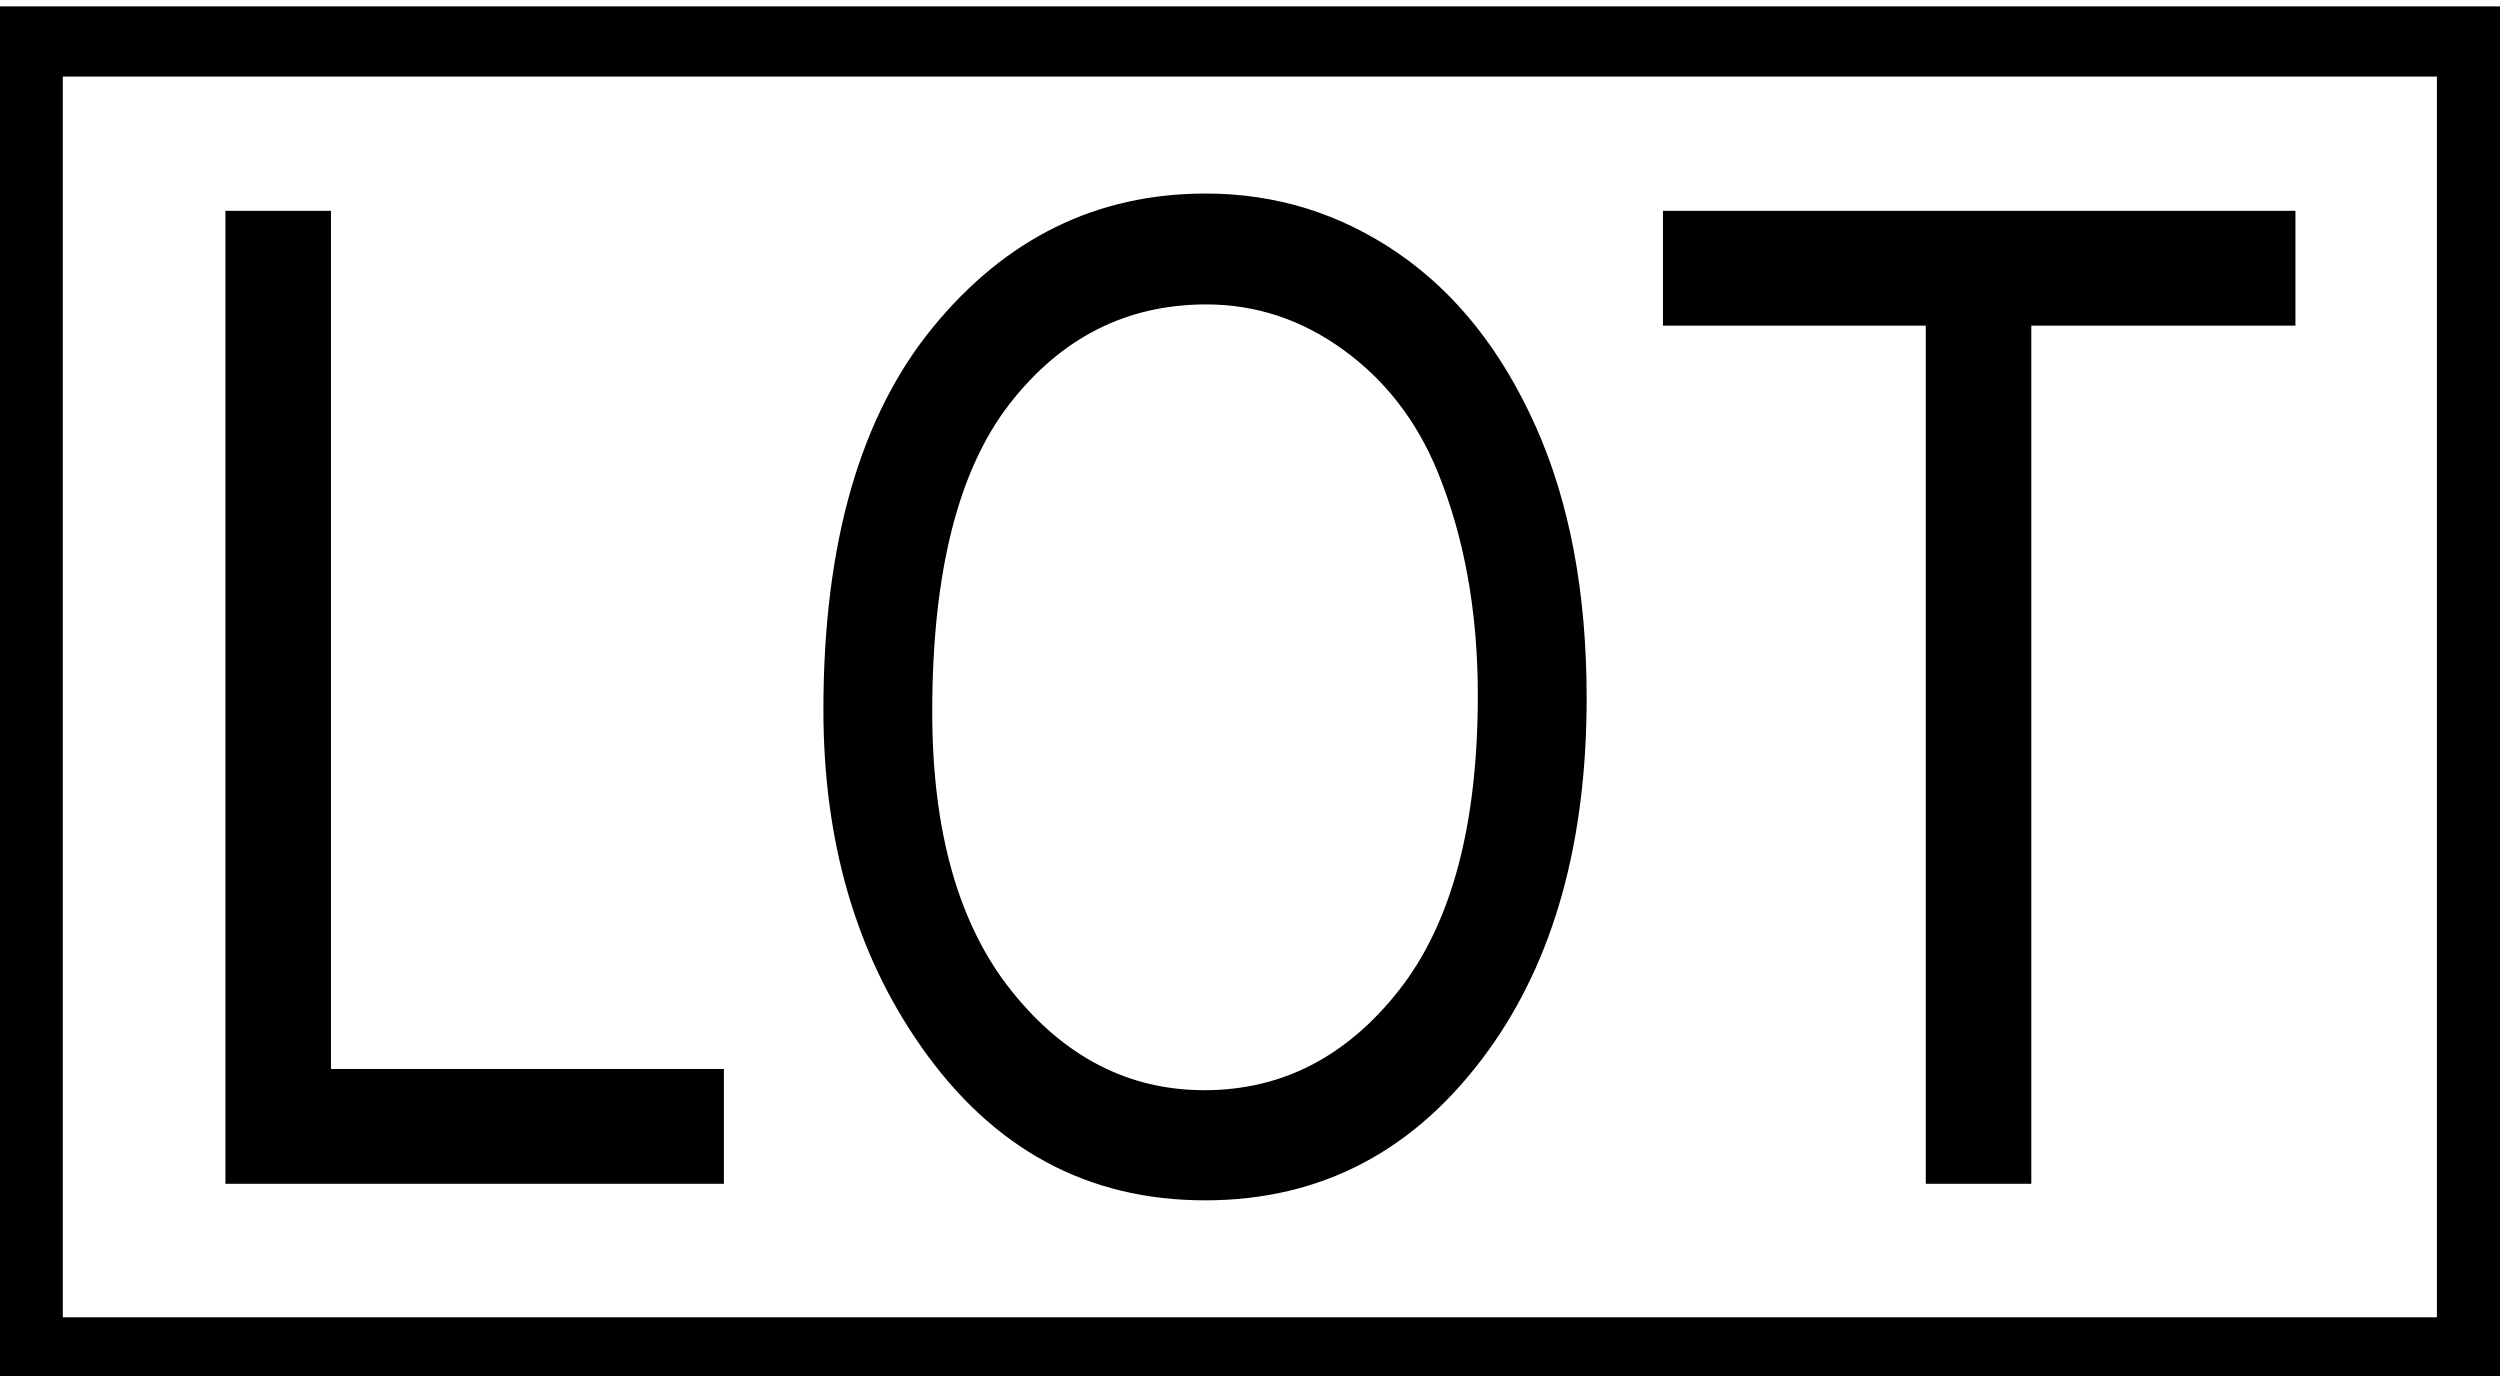 <?xml version="1.0" encoding="UTF-8" standalone="no"?>
<!-- Generator: Adobe Illustrator 15.1.0, SVG Export Plug-In . SVG Version: 6.00 Build 0)  -->

<svg
   xmlns:dc="http://purl.org/dc/elements/1.1/"
   xmlns:cc="http://creativecommons.org/ns#"
   xmlns:rdf="http://www.w3.org/1999/02/22-rdf-syntax-ns#"
   xmlns:svg="http://www.w3.org/2000/svg"
   xmlns="http://www.w3.org/2000/svg"
   xmlns:sodipodi="http://sodipodi.sourceforge.net/DTD/sodipodi-0.dtd"
   xmlns:inkscape="http://www.inkscape.org/namespaces/inkscape"
   version="1.1"
   id="Calque_1"
   x="0px"
   y="0px"
   width="51.5px"
   height="28.35px"
   viewBox="0 0 51.5 28.35"
   enable-background="new 0 0 51.5 28.35"
   xml:space="preserve"
   inkscape:version="0.47 r22583"
   sodipodi:docname="ExplanationOfSymbols_BatchNumber.svg"><defs
   id="defs17"><inkscape:perspective
     sodipodi:type="inkscape:persp3d"
     inkscape:vp_x="0 : 14.175 : 1"
     inkscape:vp_y="0 : 1000 : 0"
     inkscape:vp_z="51.5 : 14.175 : 1"
     inkscape:persp3d-origin="25.75 : 9.4500001 : 1"
     id="perspective21" /></defs><sodipodi:namedview
   pagecolor="#ffffff"
   bordercolor="#666666"
   borderopacity="1"
   objecttolerance="10"
   gridtolerance="10"
   guidetolerance="10"
   inkscape:pageopacity="0"
   inkscape:pageshadow="2"
   inkscape:window-width="1680"
   inkscape:window-height="1028"
   id="namedview15"
   showgrid="false"
   inkscape:zoom="8.3245149"
   inkscape:cx="10.73411"
   inkscape:cy="14.175"
   inkscape:window-x="1358"
   inkscape:window-y="-8"
   inkscape:window-maximized="1"
   inkscape:current-layer="Calque_1" />
<g
   id="g3"
   transform="matrix(1.014,0,0,1.013,-0.364,-0.002)">
	<path
   d="M 51.262,28.219 H 0.238 V 0.132 H 51.261 V 28.219 z M 1.635,26.79 H 49.866 V 1.559 H 1.635 V 26.79 z"
   id="path5" />
	
</g>
<g
   style="font-size:40px;font-style:normal;font-weight:normal;fill:#000000;fill-opacity:1;stroke:none;font-family:Arial Narrow;-inkscape-font-specification:Arial Narrow"
   id="text2827"><path
     d="m 4.644,24.386 0,-20.043 2.174,0 0,17.678 8.094,0 0,2.365 z"
     style="font-size:28px"
     id="path2832" /><path
     d="m 16.962,14.624 c -10e-7,-3.418 0.752,-6.045 2.256,-7.882 1.504,-1.837 3.377,-2.755 5.619,-2.755 1.449,2.04e-5 2.771,0.41 3.965,1.23 1.194,0.82 2.14,2.012 2.837,3.575 0.697,1.563 1.046,3.425 1.046,5.585 -1.7e-5,2.971 -0.674,5.391 -2.023,7.26 -1.486,2.06 -3.432,3.09 -5.838,3.09 -2.424,0 -4.375,-1.057 -5.852,-3.172 -1.34,-1.914 -2.01,-4.225 -2.01,-6.932 z m 2.242,0.041 c -3e-6,2.47 0.545,4.386 1.634,5.749 1.089,1.363 2.413,2.044 3.972,2.044 1.595,2e-6 2.933,-0.688 4.013,-2.064 1.08,-1.376 1.62,-3.4 1.62,-6.07 -1.5e-5,-1.723 -0.278,-3.263 -0.834,-4.621 C 29.18,8.663 28.535,7.831 27.674,7.207 26.813,6.583 25.872,6.271 24.851,6.271 23.21,6.271 21.859,6.954 20.797,8.321 19.735,9.689 19.204,11.803 19.204,14.665 z"
     style="font-size:28px"
     id="path2834" /><path
     d="m 39.671,24.386 0,-17.678 -5.414,0 0,-2.365 13.029,0 0,2.365 -5.441,0 0,17.678 z"
     style="font-size:28px"
     id="path2836" /></g></svg>